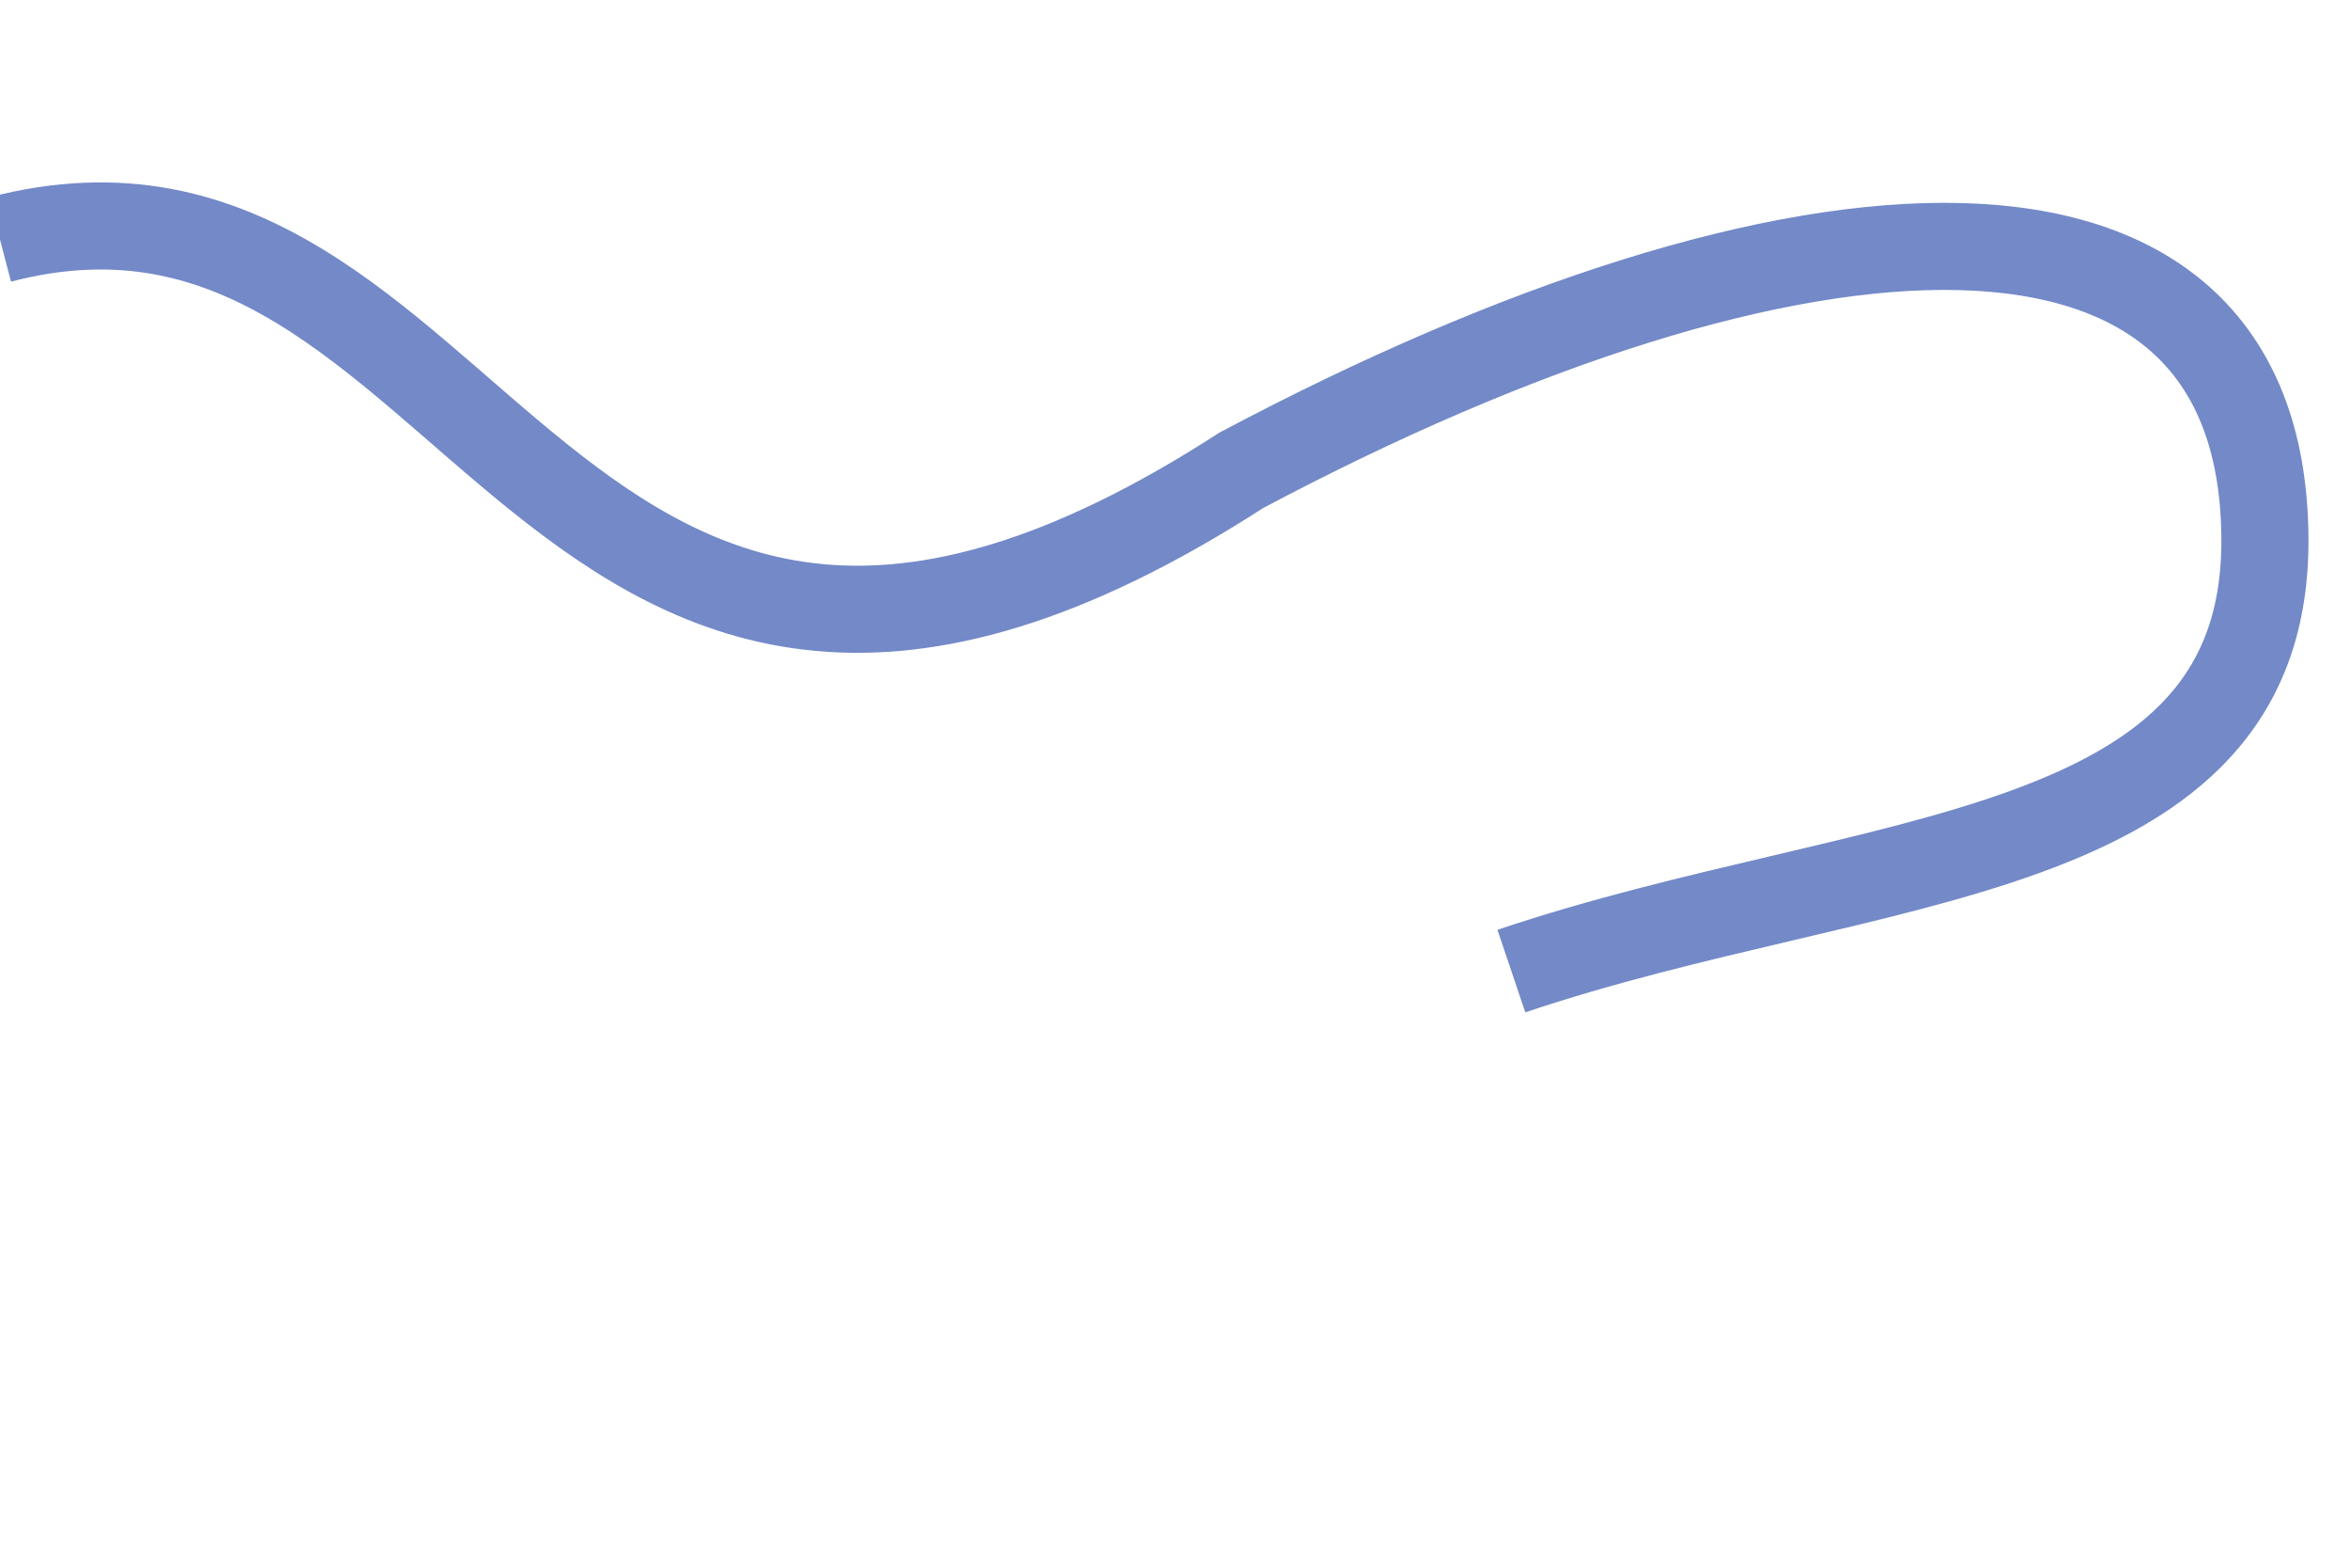 <svg xmlns="http://www.w3.org/2000/svg" width="480" height="320" viewBox="0 0 540 250" fill="none">
    <path d="M0 0C111-29 124 157 285 53 413-15 519-21 520 68 521 144 430 140 347 168" stroke="#7389C8" stroke-width="20"/>
</svg>
